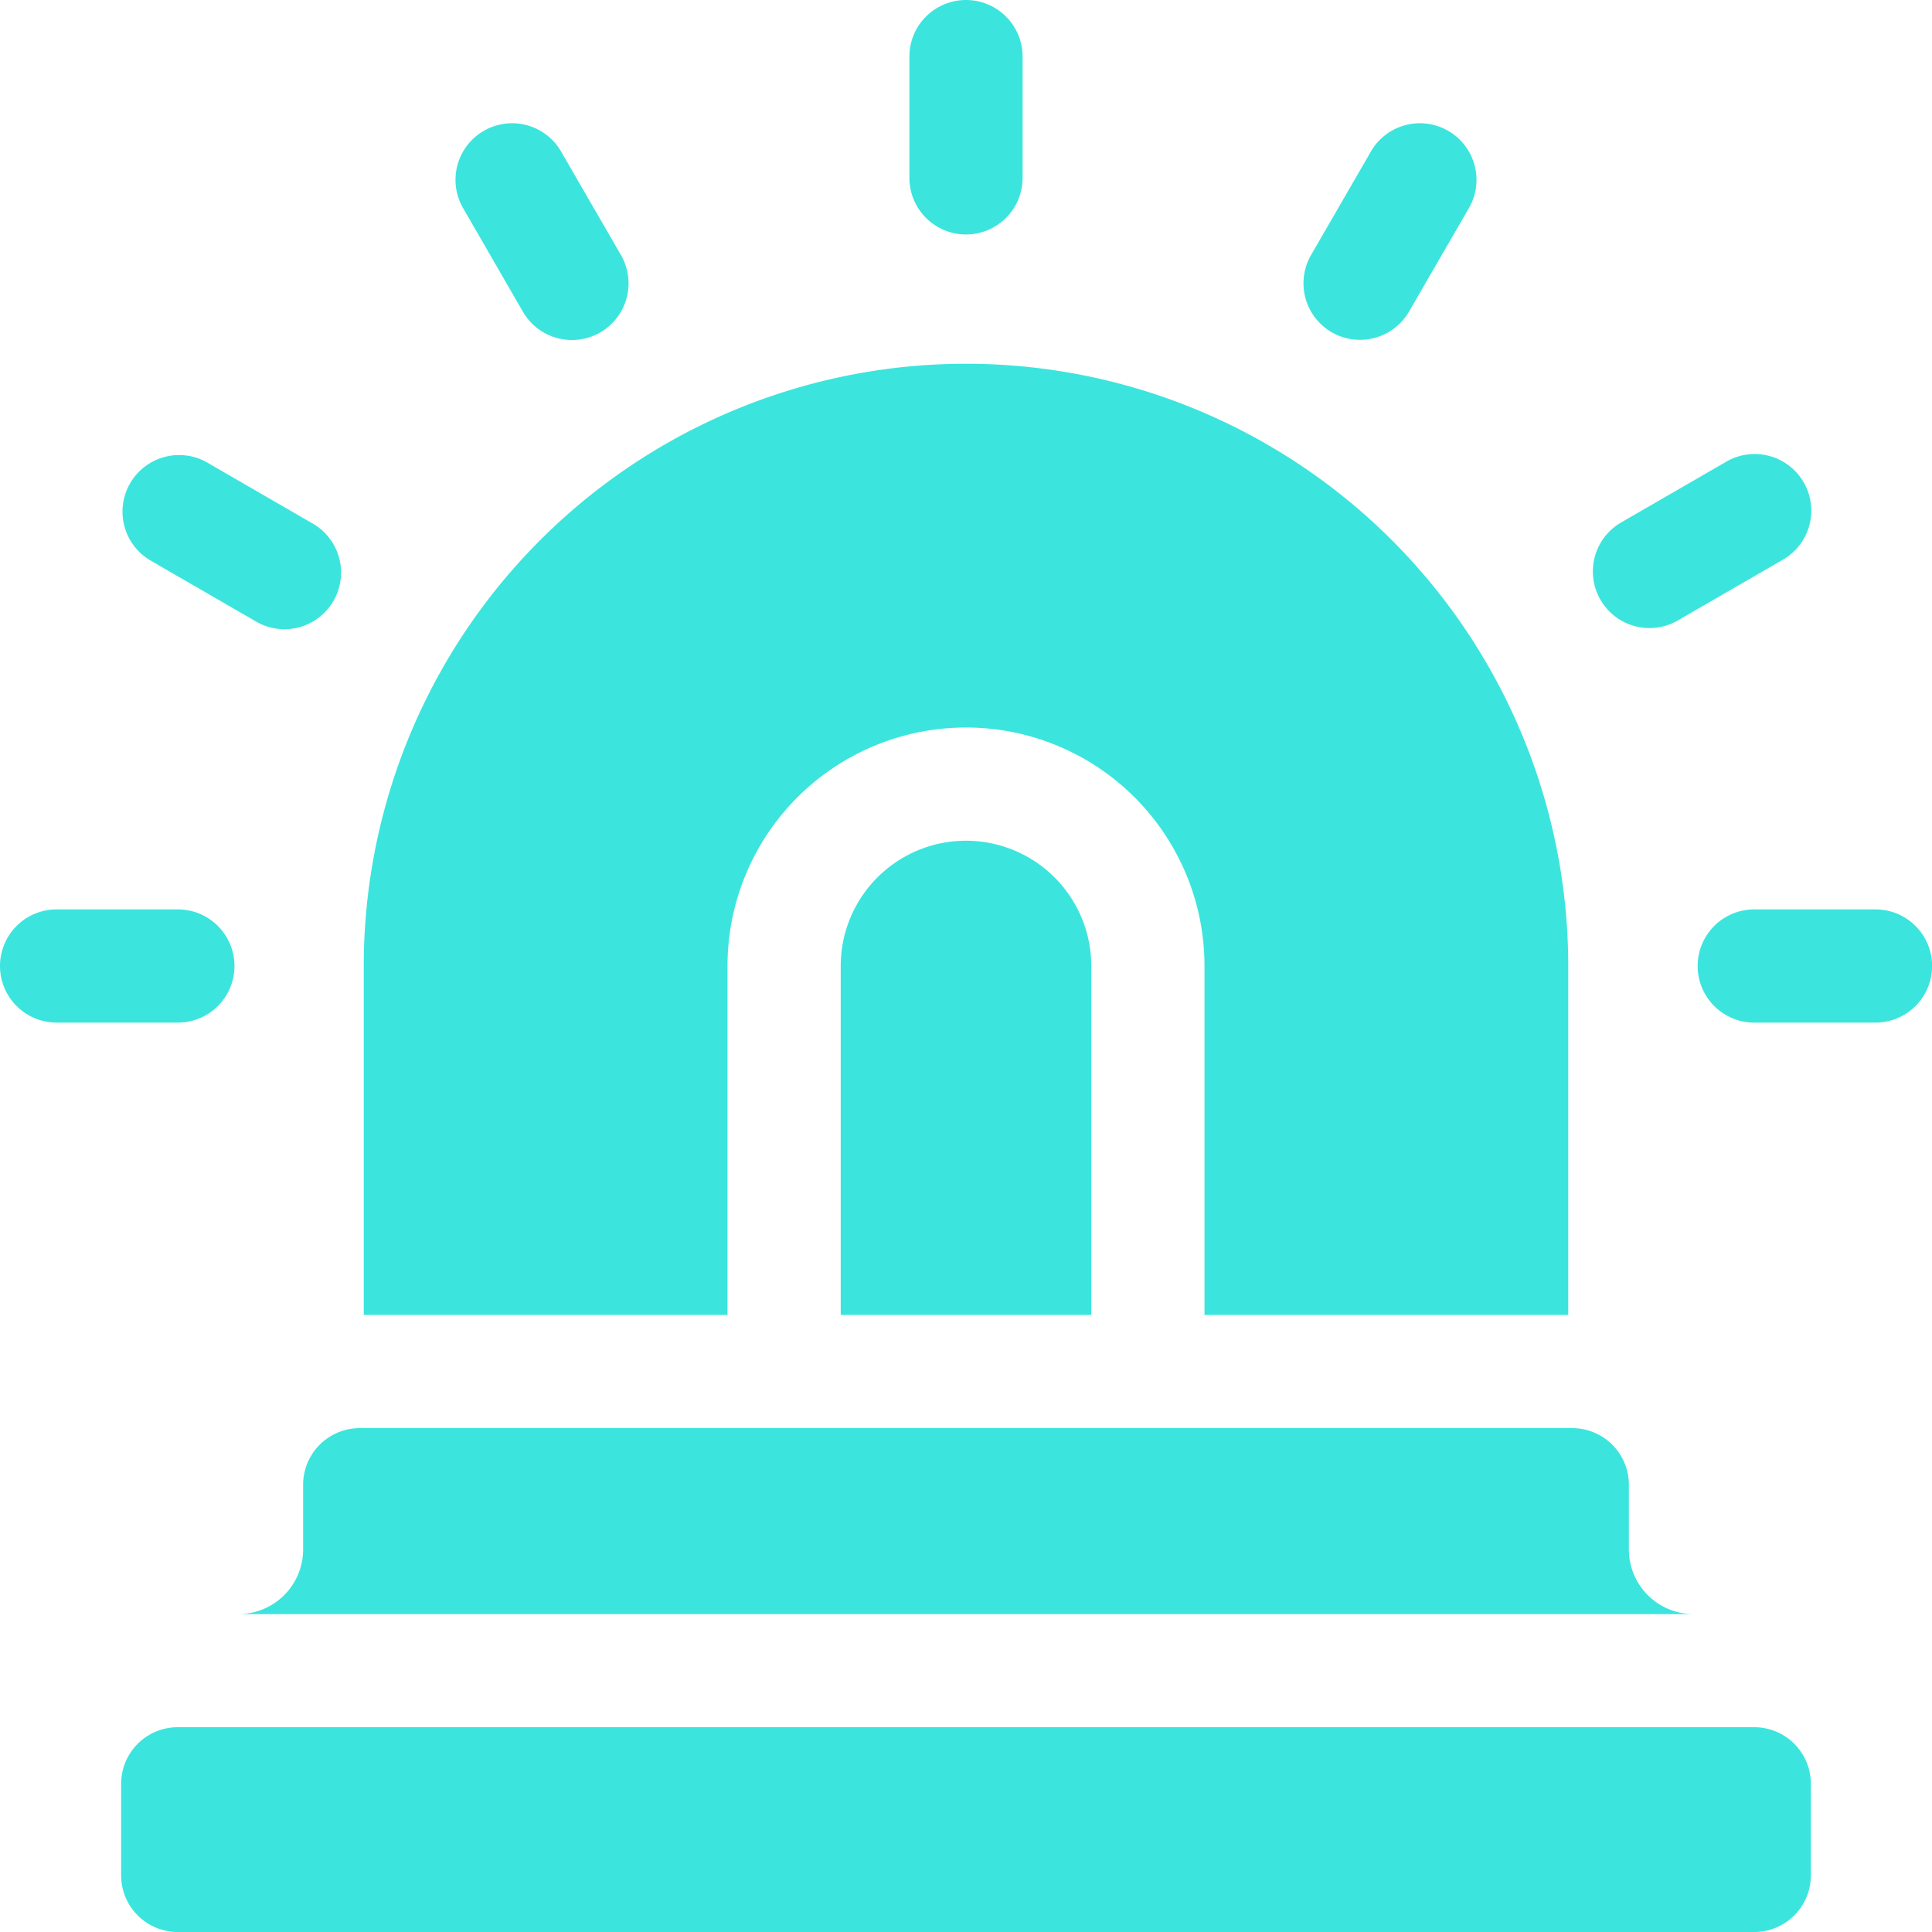 <svg xmlns="http://www.w3.org/2000/svg" xmlns:xlink="http://www.w3.org/1999/xlink" width="50" height="50" viewBox="0 0 50 50">
  <defs>
    <clipPath id="clip-path">
      <rect id="Rectangle_22" data-name="Rectangle 22" width="50" height="50" fill="#3be5dd" stroke="#707070" stroke-width="1"/>
    </clipPath>
  </defs>
  <g id="Mask_Group_24" data-name="Mask Group 24" clip-path="url(#clip-path)">
    <g id="siren">
      <path id="Path_187" data-name="Path 187" d="M6.068,25A1.465,1.465,0,0,0,4.6,23.535H1.465a1.465,1.465,0,0,0,0,2.93H4.6A1.465,1.465,0,0,0,6.068,25Z" fill="#3be5dd"/>
      <path id="Path_188" data-name="Path 188" d="M48.535,23.535H45.4a1.465,1.465,0,1,0,0,2.93h3.138a1.465,1.465,0,0,0,0-2.93Z" fill="#3be5dd"/>
      <path id="Path_189" data-name="Path 189" d="M25,6.068A1.465,1.465,0,0,0,26.465,4.6V1.465a1.465,1.465,0,0,0-2.93,0V4.6A1.465,1.465,0,0,0,25,6.068Z" fill="#3be5dd"/>
      <path id="Path_190" data-name="Path 190" d="M3.885,14.5,6.6,16.07a1.465,1.465,0,1,0,1.466-2.536L5.352,11.964A1.465,1.465,0,0,0,3.885,14.5Z" fill="#3be5dd"/>
      <path id="Path_191" data-name="Path 191" d="M43.4,16.07,46.115,14.5a1.465,1.465,0,1,0-1.466-2.536l-2.714,1.569A1.465,1.465,0,0,0,43.4,16.07Z" fill="#3be5dd"/>
      <path id="Path_192" data-name="Path 192" d="M13.533,8.068A1.465,1.465,0,0,0,16.07,6.6L14.5,3.885A1.465,1.465,0,0,0,11.964,5.35Z" fill="#3be5dd"/>
      <path id="Path_193" data-name="Path 193" d="M34.466,8.6a1.468,1.468,0,0,0,2-.536L38.036,5.35A1.465,1.465,0,0,0,35.5,3.885L33.93,6.6A1.465,1.465,0,0,0,34.466,8.6Z" fill="#3be5dd"/>
      <path id="Path_194" data-name="Path 194" d="M45.4,44.7H4.6a1.465,1.465,0,0,0-1.465,1.465v2.37A1.465,1.465,0,0,0,4.6,50H45.4a1.465,1.465,0,0,0,1.465-1.465v-2.37A1.465,1.465,0,0,0,45.4,44.7Z" fill="#3be5dd"/>
      <path id="Path_195" data-name="Path 195" d="M7.845,38.425V40.1a1.675,1.675,0,0,1-1.673,1.673H43.828A1.675,1.675,0,0,1,42.155,40.1V38.425A1.465,1.465,0,0,0,40.69,36.96H9.31a1.465,1.465,0,0,0-1.465,1.465Z" fill="#3be5dd"/>
      <path id="Path_196" data-name="Path 196" d="M18.828,25a6.172,6.172,0,0,1,12.344,0v9.03h9.414V25A15.586,15.586,0,1,0,9.414,25v9.03h9.414Z" fill="#3be5dd"/>
      <path id="Path_197" data-name="Path 197" d="M21.758,25v9.03h6.484V25a3.242,3.242,0,0,0-6.484,0Z" fill="#3be5dd"/>
    </g>
  </g>
</svg>

